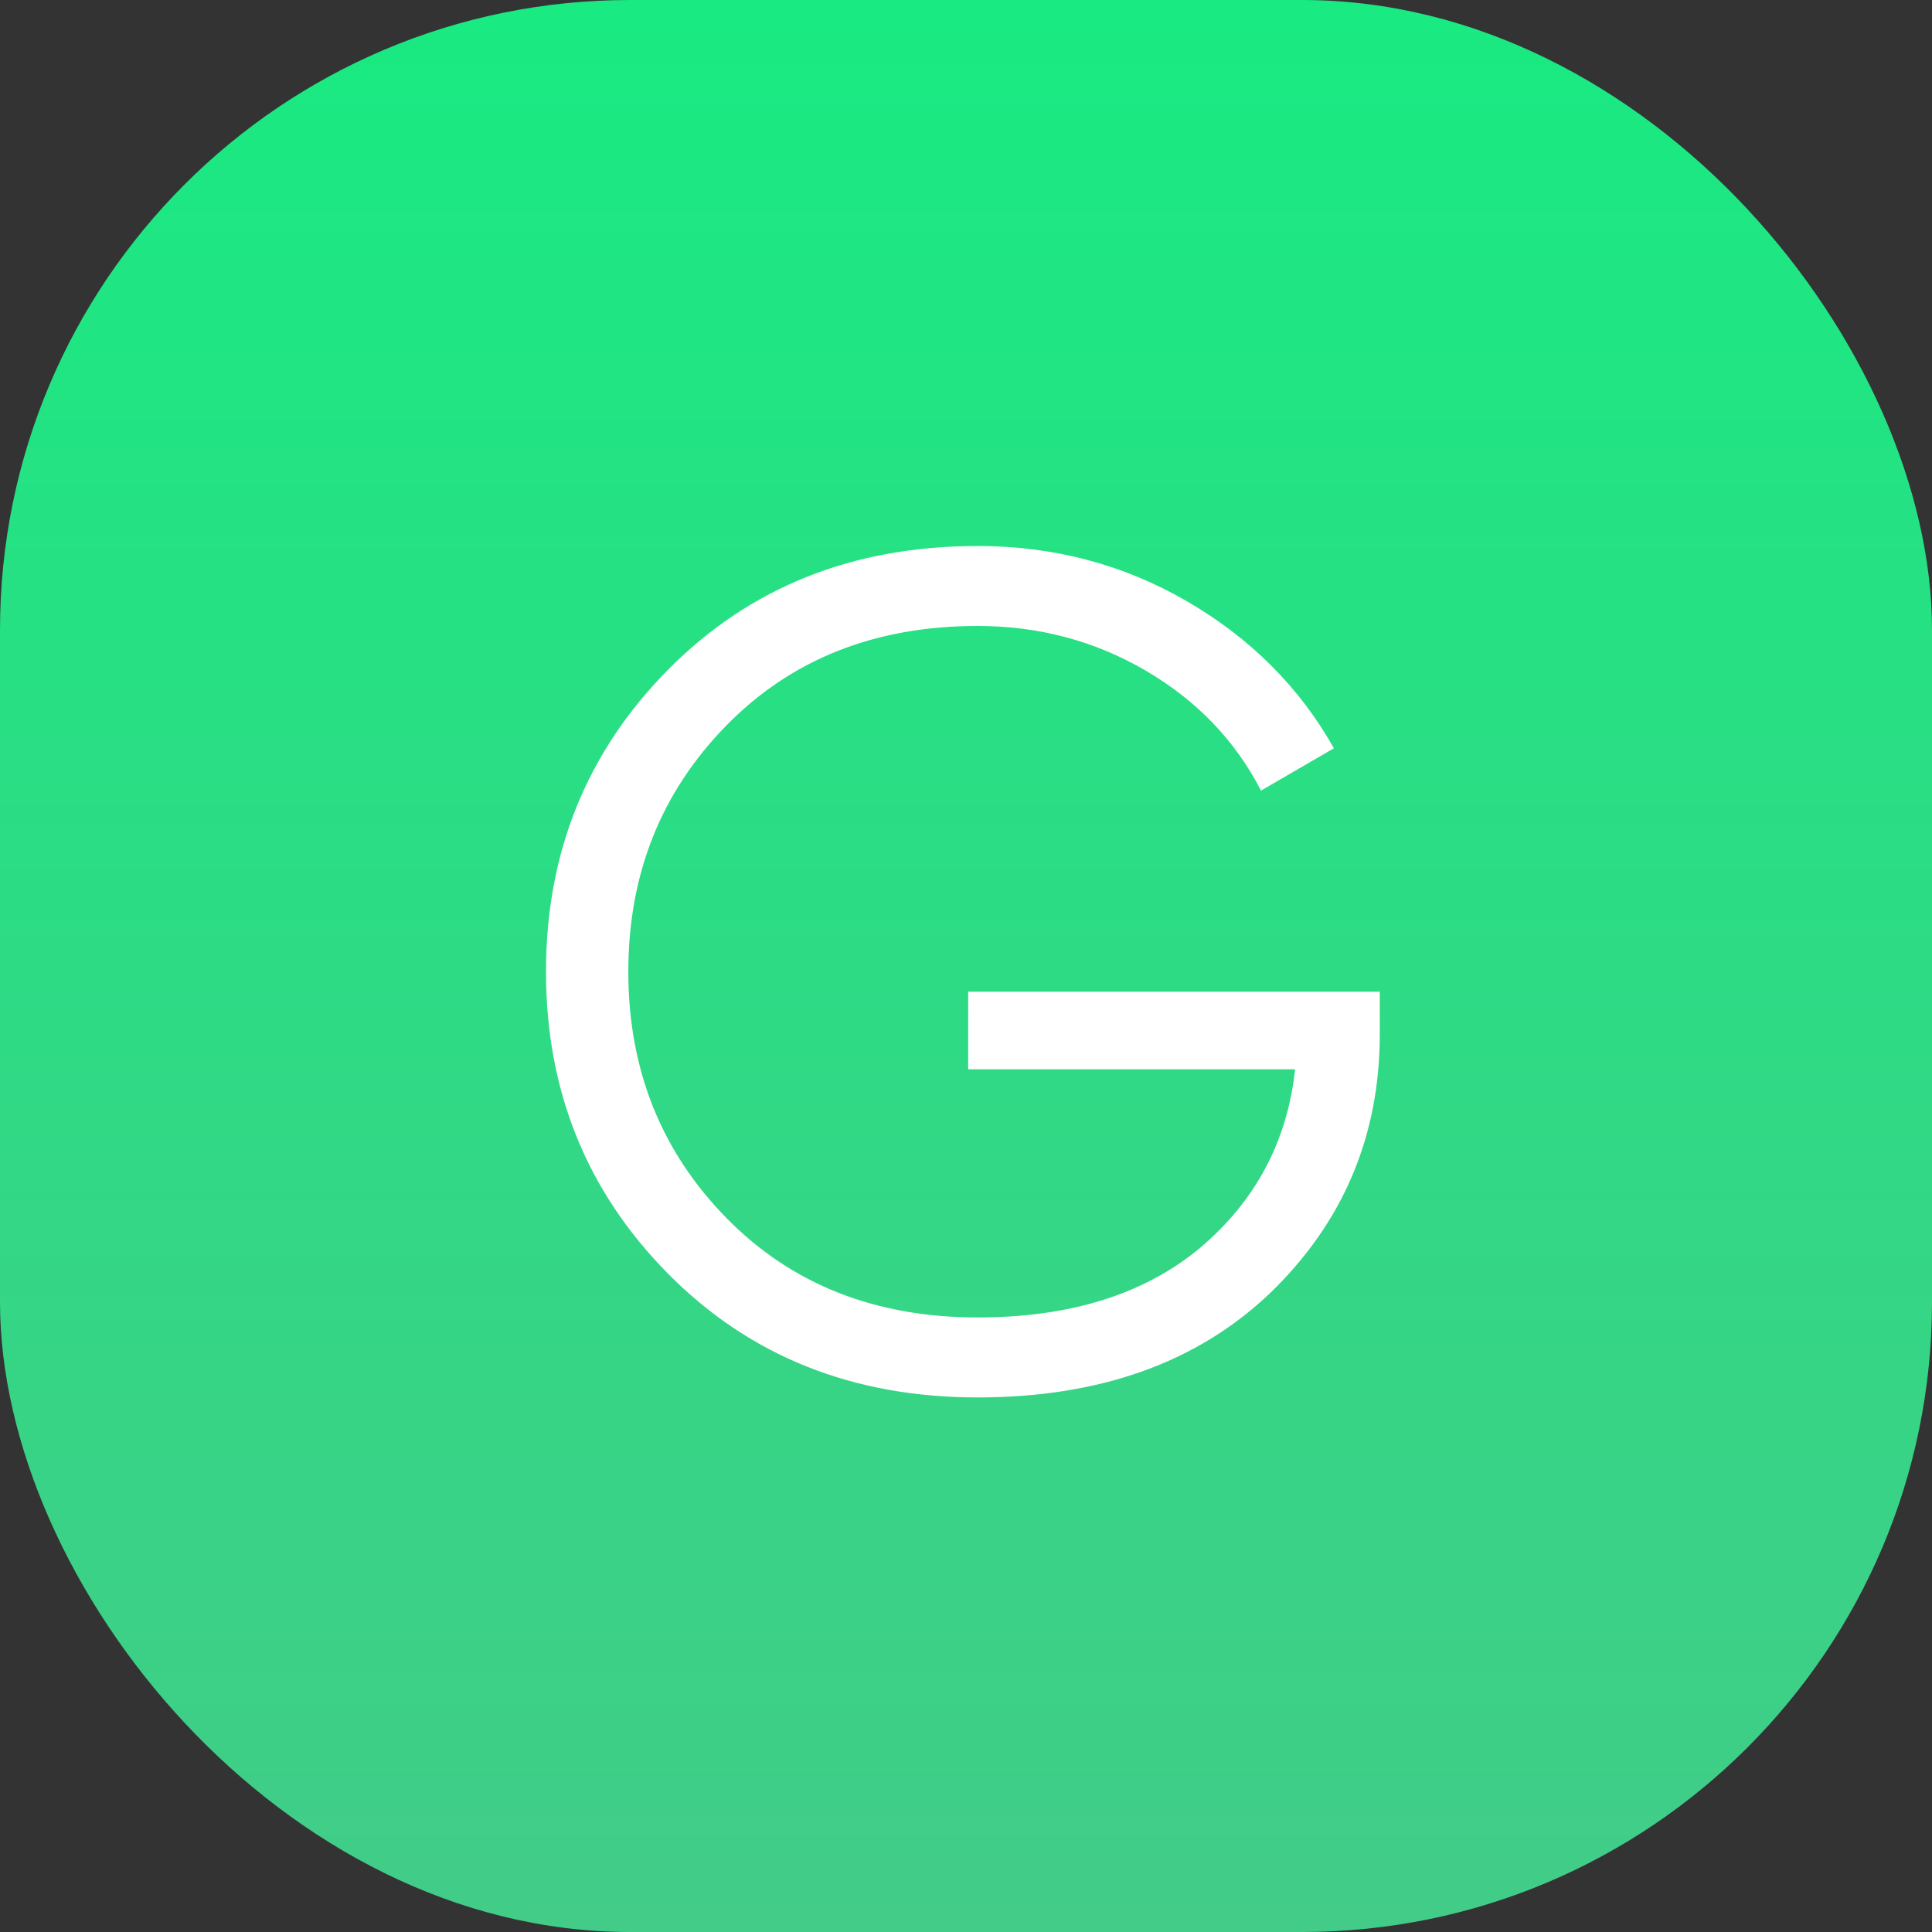 <svg width="92" height="92" viewBox="0 0 92 92" fill="none" xmlns="http://www.w3.org/2000/svg">
<rect x="0" y="0" width="92" height="92" fill="#333333" stroke="none"/>
<rect width="92" height="92" rx="30" fill="url(#paint0_linear)"/>
<path d="M65.704 47.224V49.24C65.704 54.093 63.968 58.2 60.496 61.56C57.024 64.883 52.376 66.544 46.552 66.544C40.616 66.544 35.707 64.584 31.824 60.664C27.941 56.744 26 51.947 26 46.272C26 40.597 27.941 35.8 31.824 31.88C35.707 27.96 40.616 26 46.552 26C50.173 26 53.496 26.877 56.52 28.632C59.544 30.387 61.877 32.72 63.52 35.632L60.048 37.648C58.816 35.259 56.987 33.355 54.56 31.936C52.133 30.517 49.464 29.808 46.552 29.808C41.661 29.808 37.667 31.395 34.568 34.568C31.469 37.741 29.92 41.643 29.92 46.272C29.92 50.901 31.469 54.803 34.568 57.976C37.667 61.149 41.661 62.736 46.552 62.736C50.957 62.736 54.485 61.635 57.136 59.432C59.787 57.192 61.299 54.355 61.672 50.92H46.104V47.224H65.704Z" fill="white"/>
<defs>
<linearGradient id="paint0_linear" x1="46" y1="0" x2="46" y2="92" gradientUnits="userSpaceOnUse">
<stop stop-color="#19EA82"/>
<stop offset="1" stop-color="#42CC88"/>
</linearGradient>
</defs>
</svg>
